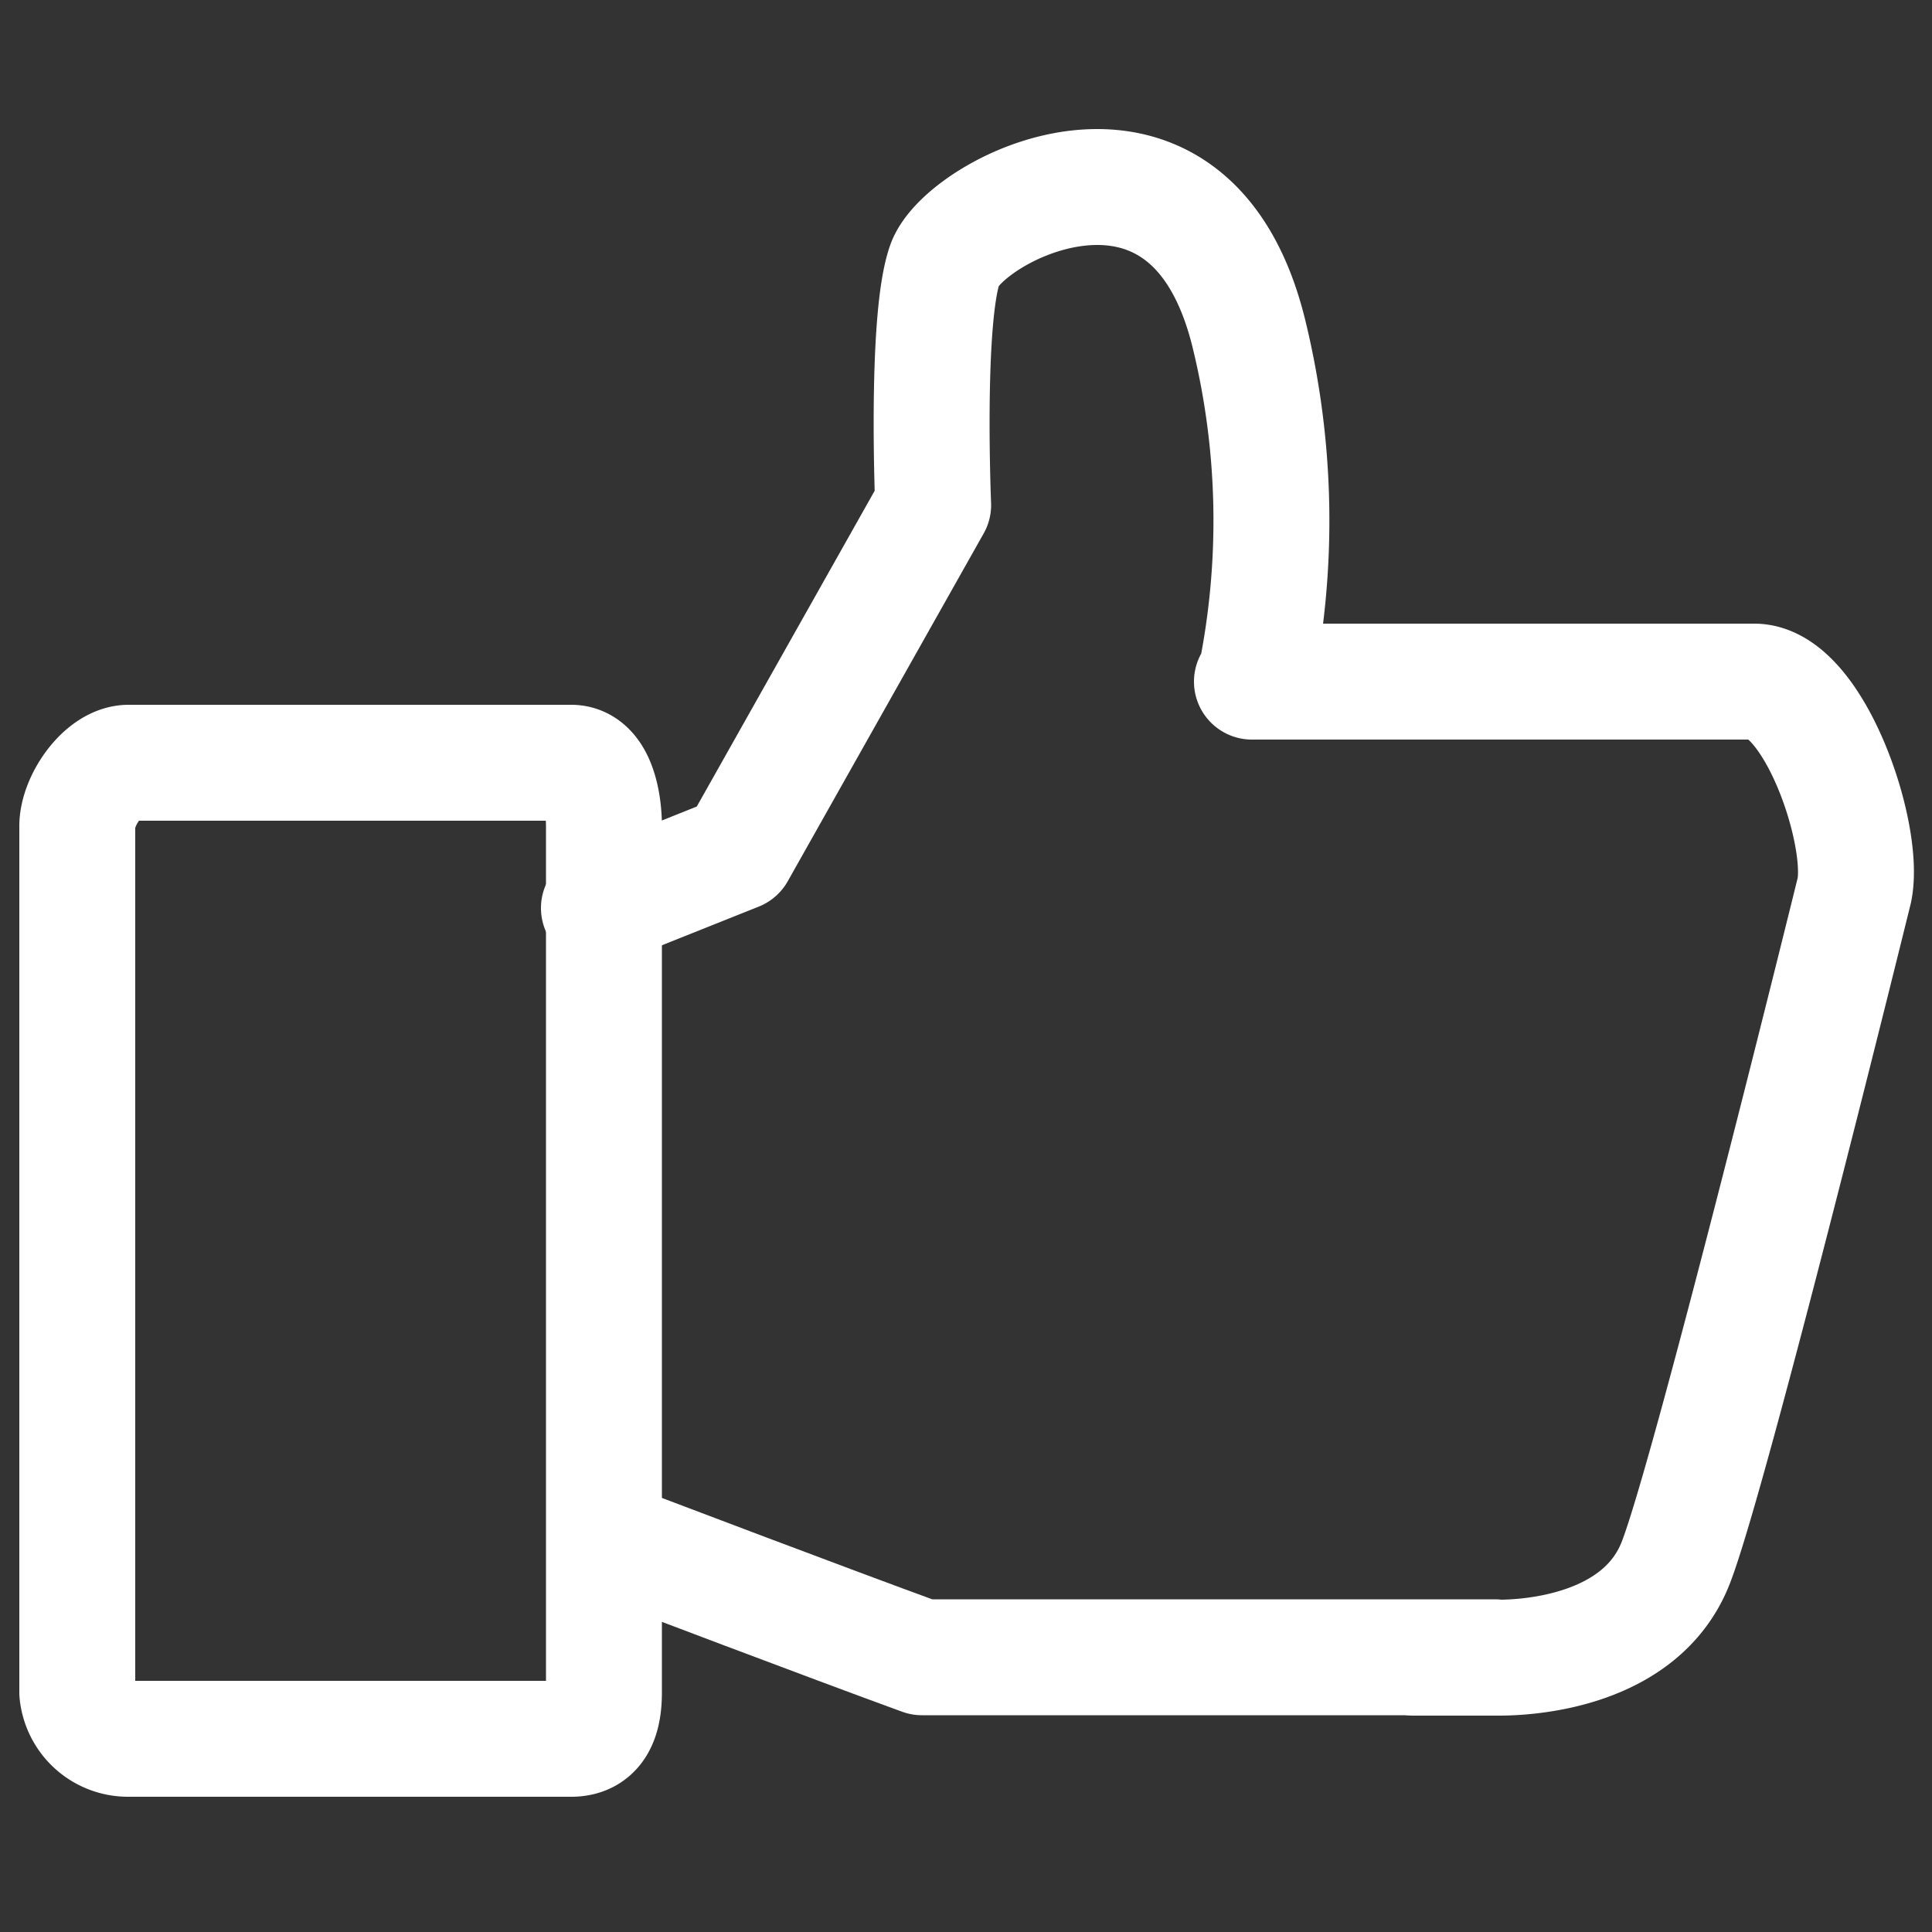 <svg id="Layer_1_copy" data-name="Layer 1 copy" xmlns="http://www.w3.org/2000/svg" viewBox="0 0 50 50"><rect x="0" y="0" width="50" height="50" fill="#333333" stroke="none"/><defs><style>.cls-1{fill:none;stroke:#fff;stroke-linecap:round;stroke-linejoin:round;stroke-width:3px;}</style></defs><g id="Icon"><path class="cls-1" d="M2,21.38c0-.66.67-1.64,1.33-1.64H14.78c.67,0,.85,1,.85,1.64V43.8c0,.66-.18,1.2-.85,1.2H3.33A1.32,1.32,0,0,1,2,43.8Z"/><path class="cls-1" d="M15.5,23.5l3.58-1.43,5.07-9s-.2-4.78.3-6.22,6.36-4.48,7.88,1.82a20.37,20.37,0,0,1,.17,8.84l-.1.13h13c1.54,0,2.89,3.95,2.59,5.4,0,0-3.71,15.06-4.62,17.4s-3.92,2.46-4.57,2.46H36.6"/><path class="cls-1" d="M38.69,42.89H23.86c-2.39-.87-7.47-2.8-7.47-2.8"/></g></svg>
